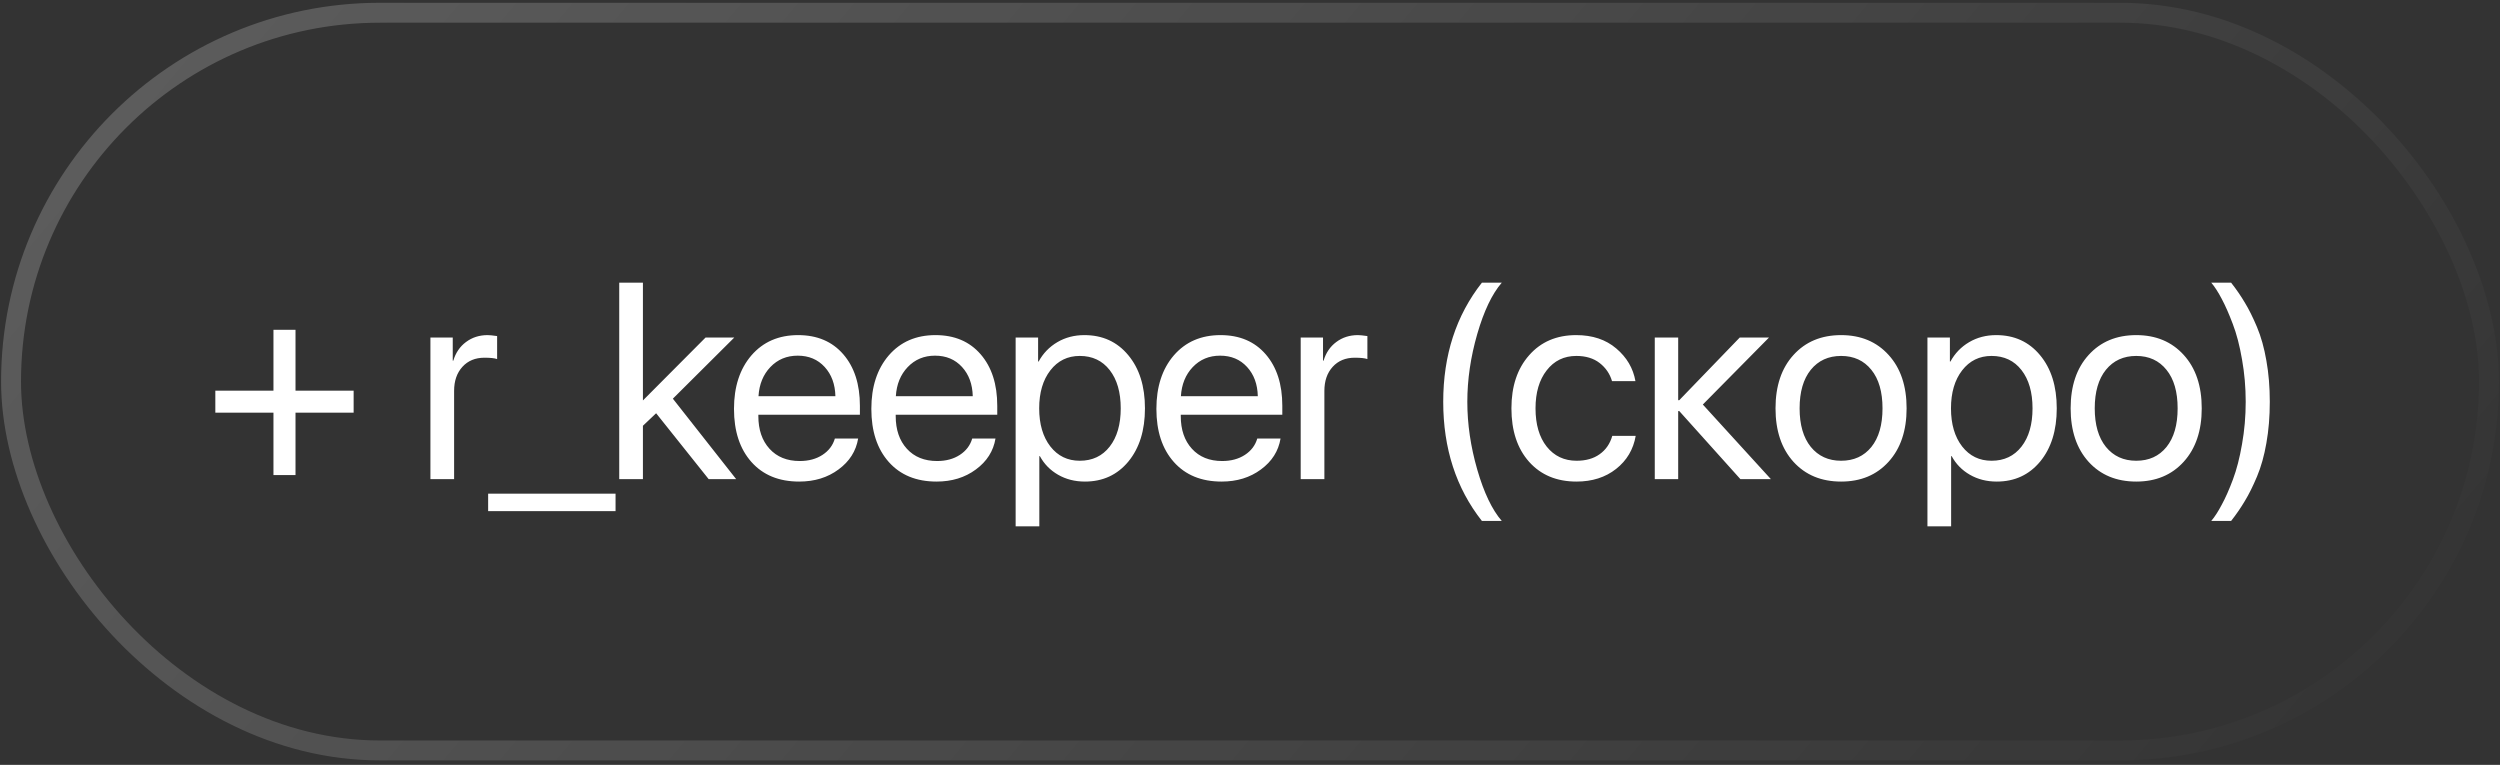 <?xml version="1.0" encoding="UTF-8"?> <svg xmlns="http://www.w3.org/2000/svg" width="487" height="149" viewBox="0 0 487 149" fill="none"><rect x="0" y="0" width="487" height="149" fill="#333333" stroke="none"/><rect x="2.152" y="2.482" width="482.701" height="143.701" rx="71.851" stroke="url(#paint0_linear_148_49854)" stroke-opacity="0.2" stroke-width="3.879"></rect><path d="M57.566 80.394V92.538H53.27V80.394H41.947V76.098H53.27V64.245H57.566V76.098H68.888V80.394H57.566ZM83.846 93.334V65.757H88.195V70.264H88.301C88.76 68.726 89.582 67.516 90.767 66.632C91.969 65.73 93.374 65.279 94.983 65.279C95.354 65.279 95.973 65.341 96.839 65.465V69.946C96.344 69.769 95.522 69.681 94.373 69.681C92.588 69.681 91.156 70.273 90.077 71.458C88.999 72.642 88.46 74.207 88.46 76.151V93.334H83.846ZM119.91 99.565H95.09V96.171H119.91V99.565ZM125.241 78.007L137.438 65.757H143.033L131.074 77.663L143.405 93.334H138.048L127.813 80.5L125.241 82.939V93.334H120.627V55.07H125.241V78.007ZM155.391 69.283C153.252 69.283 151.476 70.026 150.061 71.511C148.665 72.978 147.896 74.87 147.754 77.185H162.736C162.683 74.852 161.985 72.951 160.642 71.484C159.298 70.017 157.548 69.283 155.391 69.283ZM162.63 85.432H167.165C166.758 87.871 165.485 89.878 163.346 91.451C161.225 93.025 158.671 93.811 155.683 93.811C151.741 93.811 148.638 92.538 146.376 89.993C144.113 87.447 142.981 84 142.981 79.651C142.981 75.338 144.113 71.864 146.376 69.23C148.656 66.596 151.688 65.279 155.471 65.279C159.183 65.279 162.118 66.525 164.274 69.018C166.431 71.511 167.509 74.852 167.509 79.041V80.792H147.728V81.057C147.728 83.708 148.453 85.83 149.902 87.421C151.352 89.012 153.314 89.807 155.789 89.807C157.521 89.807 158.998 89.409 160.217 88.614C161.437 87.819 162.241 86.758 162.63 85.432ZM182.148 69.283C180.009 69.283 178.232 70.026 176.818 71.511C175.421 72.978 174.652 74.87 174.511 77.185H189.493C189.44 74.852 188.742 72.951 187.398 71.484C186.055 70.017 184.304 69.283 182.148 69.283ZM189.387 85.432H193.921C193.515 87.871 192.242 89.878 190.103 91.451C187.981 93.025 185.427 93.811 182.439 93.811C178.497 93.811 175.395 92.538 173.132 89.993C170.869 87.447 169.738 84 169.738 79.651C169.738 75.338 170.869 71.864 173.132 69.23C175.413 66.596 178.444 65.279 182.227 65.279C185.94 65.279 188.874 66.525 191.031 69.018C193.188 71.511 194.266 74.852 194.266 79.041V80.792H174.484V81.057C174.484 83.708 175.209 85.83 176.659 87.421C178.108 89.012 180.071 89.807 182.546 89.807C184.278 89.807 185.754 89.409 186.974 88.614C188.194 87.819 188.998 86.758 189.387 85.432ZM211.238 65.279C214.773 65.279 217.619 66.579 219.776 69.177C221.951 71.776 223.038 75.232 223.038 79.545C223.038 83.841 221.959 87.297 219.803 89.913C217.646 92.512 214.826 93.811 211.344 93.811C209.399 93.811 207.658 93.369 206.12 92.485C204.582 91.602 203.398 90.391 202.567 88.853H202.461V102.535H197.847V65.757H202.222V70.424H202.328C203.194 68.832 204.405 67.577 205.961 66.658C207.517 65.739 209.276 65.279 211.238 65.279ZM210.336 89.754C212.793 89.754 214.738 88.835 216.17 86.996C217.602 85.158 218.318 82.674 218.318 79.545C218.318 76.416 217.602 73.933 216.17 72.094C214.738 70.256 212.793 69.336 210.336 69.336C207.967 69.336 206.058 70.273 204.609 72.147C203.159 74.021 202.434 76.487 202.434 79.545C202.434 82.621 203.159 85.096 204.609 86.97C206.058 88.826 207.967 89.754 210.336 89.754ZM237.676 69.283C235.537 69.283 233.76 70.026 232.346 71.511C230.95 72.978 230.181 74.87 230.039 77.185H245.021C244.968 74.852 244.27 72.951 242.926 71.484C241.583 70.017 239.833 69.283 237.676 69.283ZM244.915 85.432H249.449C249.043 87.871 247.77 89.878 245.631 91.451C243.51 93.025 240.955 93.811 237.968 93.811C234.026 93.811 230.923 92.538 228.66 89.993C226.398 87.447 225.266 84 225.266 79.651C225.266 75.338 226.398 71.864 228.66 69.23C230.941 66.596 233.973 65.279 237.756 65.279C241.468 65.279 244.402 66.525 246.559 69.018C248.716 71.511 249.794 74.852 249.794 79.041V80.792H230.013V81.057C230.013 83.708 230.737 85.83 232.187 87.421C233.637 89.012 235.599 89.807 238.074 89.807C239.806 89.807 241.282 89.409 242.502 88.614C243.722 87.819 244.526 86.758 244.915 85.432ZM253.375 93.334V65.757H257.724V70.264H257.83C258.289 68.726 259.111 67.516 260.296 66.632C261.498 65.73 262.903 65.279 264.512 65.279C264.883 65.279 265.502 65.341 266.368 65.465V69.946C265.873 69.769 265.051 69.681 263.902 69.681C262.117 69.681 260.685 70.273 259.606 71.458C258.528 72.642 257.989 74.207 257.989 76.151V93.334H253.375ZM288.671 101.475C283.65 95.093 281.14 87.359 281.14 78.272C281.14 69.186 283.65 61.452 288.671 55.07H292.542C290.651 57.262 289.06 60.595 287.769 65.067C286.479 69.54 285.834 73.941 285.834 78.272C285.834 82.603 286.479 87.005 287.769 91.478C289.06 95.95 290.651 99.283 292.542 101.475H288.671ZM318.583 74.242H314.022C313.598 72.81 312.793 71.634 311.609 70.715C310.425 69.796 308.913 69.336 307.075 69.336C304.67 69.336 302.744 70.273 301.294 72.147C299.844 74.003 299.12 76.469 299.12 79.545C299.12 82.674 299.844 85.158 301.294 86.996C302.761 88.835 304.706 89.754 307.128 89.754C308.931 89.754 310.425 89.33 311.609 88.481C312.811 87.633 313.633 86.44 314.075 84.902H318.636C318.176 87.553 316.904 89.701 314.818 91.345C312.732 92.989 310.159 93.811 307.101 93.811C303.247 93.811 300.171 92.53 297.873 89.966C295.575 87.385 294.426 83.912 294.426 79.545C294.426 75.249 295.575 71.802 297.873 69.204C300.171 66.587 303.23 65.279 307.048 65.279C310.212 65.279 312.811 66.145 314.844 67.878C316.895 69.61 318.141 71.732 318.583 74.242ZM331.71 78.803L344.968 93.334H339.028L327.122 80.076H326.91V93.334H322.349V65.757H326.91V77.954H327.122L338.896 65.757H344.597L331.71 78.803ZM358.652 93.811C354.798 93.811 351.705 92.53 349.371 89.966C347.038 87.385 345.871 83.912 345.871 79.545C345.871 75.179 347.038 71.714 349.371 69.151C351.705 66.57 354.798 65.279 358.652 65.279C362.488 65.279 365.573 66.57 367.906 69.151C370.24 71.714 371.406 75.179 371.406 79.545C371.406 83.894 370.24 87.359 367.906 89.94C365.573 92.521 362.488 93.811 358.652 93.811ZM352.739 87.049C354.206 88.853 356.177 89.754 358.652 89.754C361.127 89.754 363.089 88.862 364.539 87.076C365.988 85.273 366.713 82.763 366.713 79.545C366.713 76.328 365.988 73.826 364.539 72.041C363.089 70.238 361.127 69.336 358.652 69.336C356.177 69.336 354.206 70.238 352.739 72.041C351.289 73.844 350.564 76.346 350.564 79.545C350.564 82.745 351.289 85.246 352.739 87.049ZM388.856 65.279C392.391 65.279 395.237 66.579 397.394 69.177C399.568 71.776 400.656 75.232 400.656 79.545C400.656 83.841 399.577 87.297 397.42 89.913C395.264 92.512 392.444 93.811 388.962 93.811C387.017 93.811 385.276 93.369 383.738 92.485C382.2 91.602 381.015 90.391 380.185 88.853H380.079V102.535H375.465V65.757H379.84V70.424H379.946C380.812 68.832 382.023 67.577 383.579 66.658C385.134 65.739 386.893 65.279 388.856 65.279ZM387.954 89.754C390.411 89.754 392.356 88.835 393.788 86.996C395.22 85.158 395.936 82.674 395.936 79.545C395.936 76.416 395.22 73.933 393.788 72.094C392.356 70.256 390.411 69.336 387.954 69.336C385.585 69.336 383.676 70.273 382.226 72.147C380.777 74.021 380.052 76.487 380.052 79.545C380.052 82.621 380.777 85.096 382.226 86.97C383.676 88.826 385.585 89.754 387.954 89.754ZM416.142 93.811C412.289 93.811 409.195 92.53 406.862 89.966C404.528 87.385 403.361 83.912 403.361 79.545C403.361 75.179 404.528 71.714 406.862 69.151C409.195 66.57 412.289 65.279 416.142 65.279C419.978 65.279 423.063 66.57 425.397 69.151C427.73 71.714 428.897 75.179 428.897 79.545C428.897 83.894 427.73 87.359 425.397 89.94C423.063 92.521 419.978 93.811 416.142 93.811ZM410.229 87.049C411.696 88.853 413.667 89.754 416.142 89.754C418.617 89.754 420.58 88.862 422.029 87.076C423.479 85.273 424.203 82.763 424.203 79.545C424.203 76.328 423.479 73.826 422.029 72.041C420.58 70.238 418.617 69.336 416.142 69.336C413.667 69.336 411.696 70.238 410.229 72.041C408.78 73.844 408.055 76.346 408.055 79.545C408.055 82.745 408.78 85.246 410.229 87.049ZM441.493 70.264C441.935 72.722 442.156 75.391 442.156 78.272C442.156 81.154 441.935 83.832 441.493 86.307C441.069 88.764 440.459 90.939 439.664 92.83C438.868 94.722 438.082 96.304 437.304 97.577C436.544 98.867 435.651 100.166 434.626 101.475H430.754C431.408 100.714 432.089 99.663 432.796 98.319C433.521 96.993 434.246 95.358 434.97 93.413C435.695 91.487 436.287 89.189 436.747 86.519C437.224 83.85 437.463 81.101 437.463 78.272C437.463 75.444 437.224 72.695 436.747 70.026C436.287 67.339 435.686 65.032 434.944 63.105C434.219 61.178 433.503 59.552 432.796 58.226C432.089 56.882 431.408 55.83 430.754 55.07H434.626C435.651 56.378 436.544 57.678 437.304 58.968C438.082 60.241 438.868 61.823 439.664 63.715C440.459 65.606 441.069 67.79 441.493 70.264Z" fill="white"></path><defs><linearGradient id="paint0_linear_148_49854" x1="40.248" y1="0.543" x2="368.272" y2="276.231" gradientUnits="userSpaceOnUse"><stop stop-color="white"></stop><stop offset="1" stop-color="white" stop-opacity="0"></stop></linearGradient></defs></svg> 
